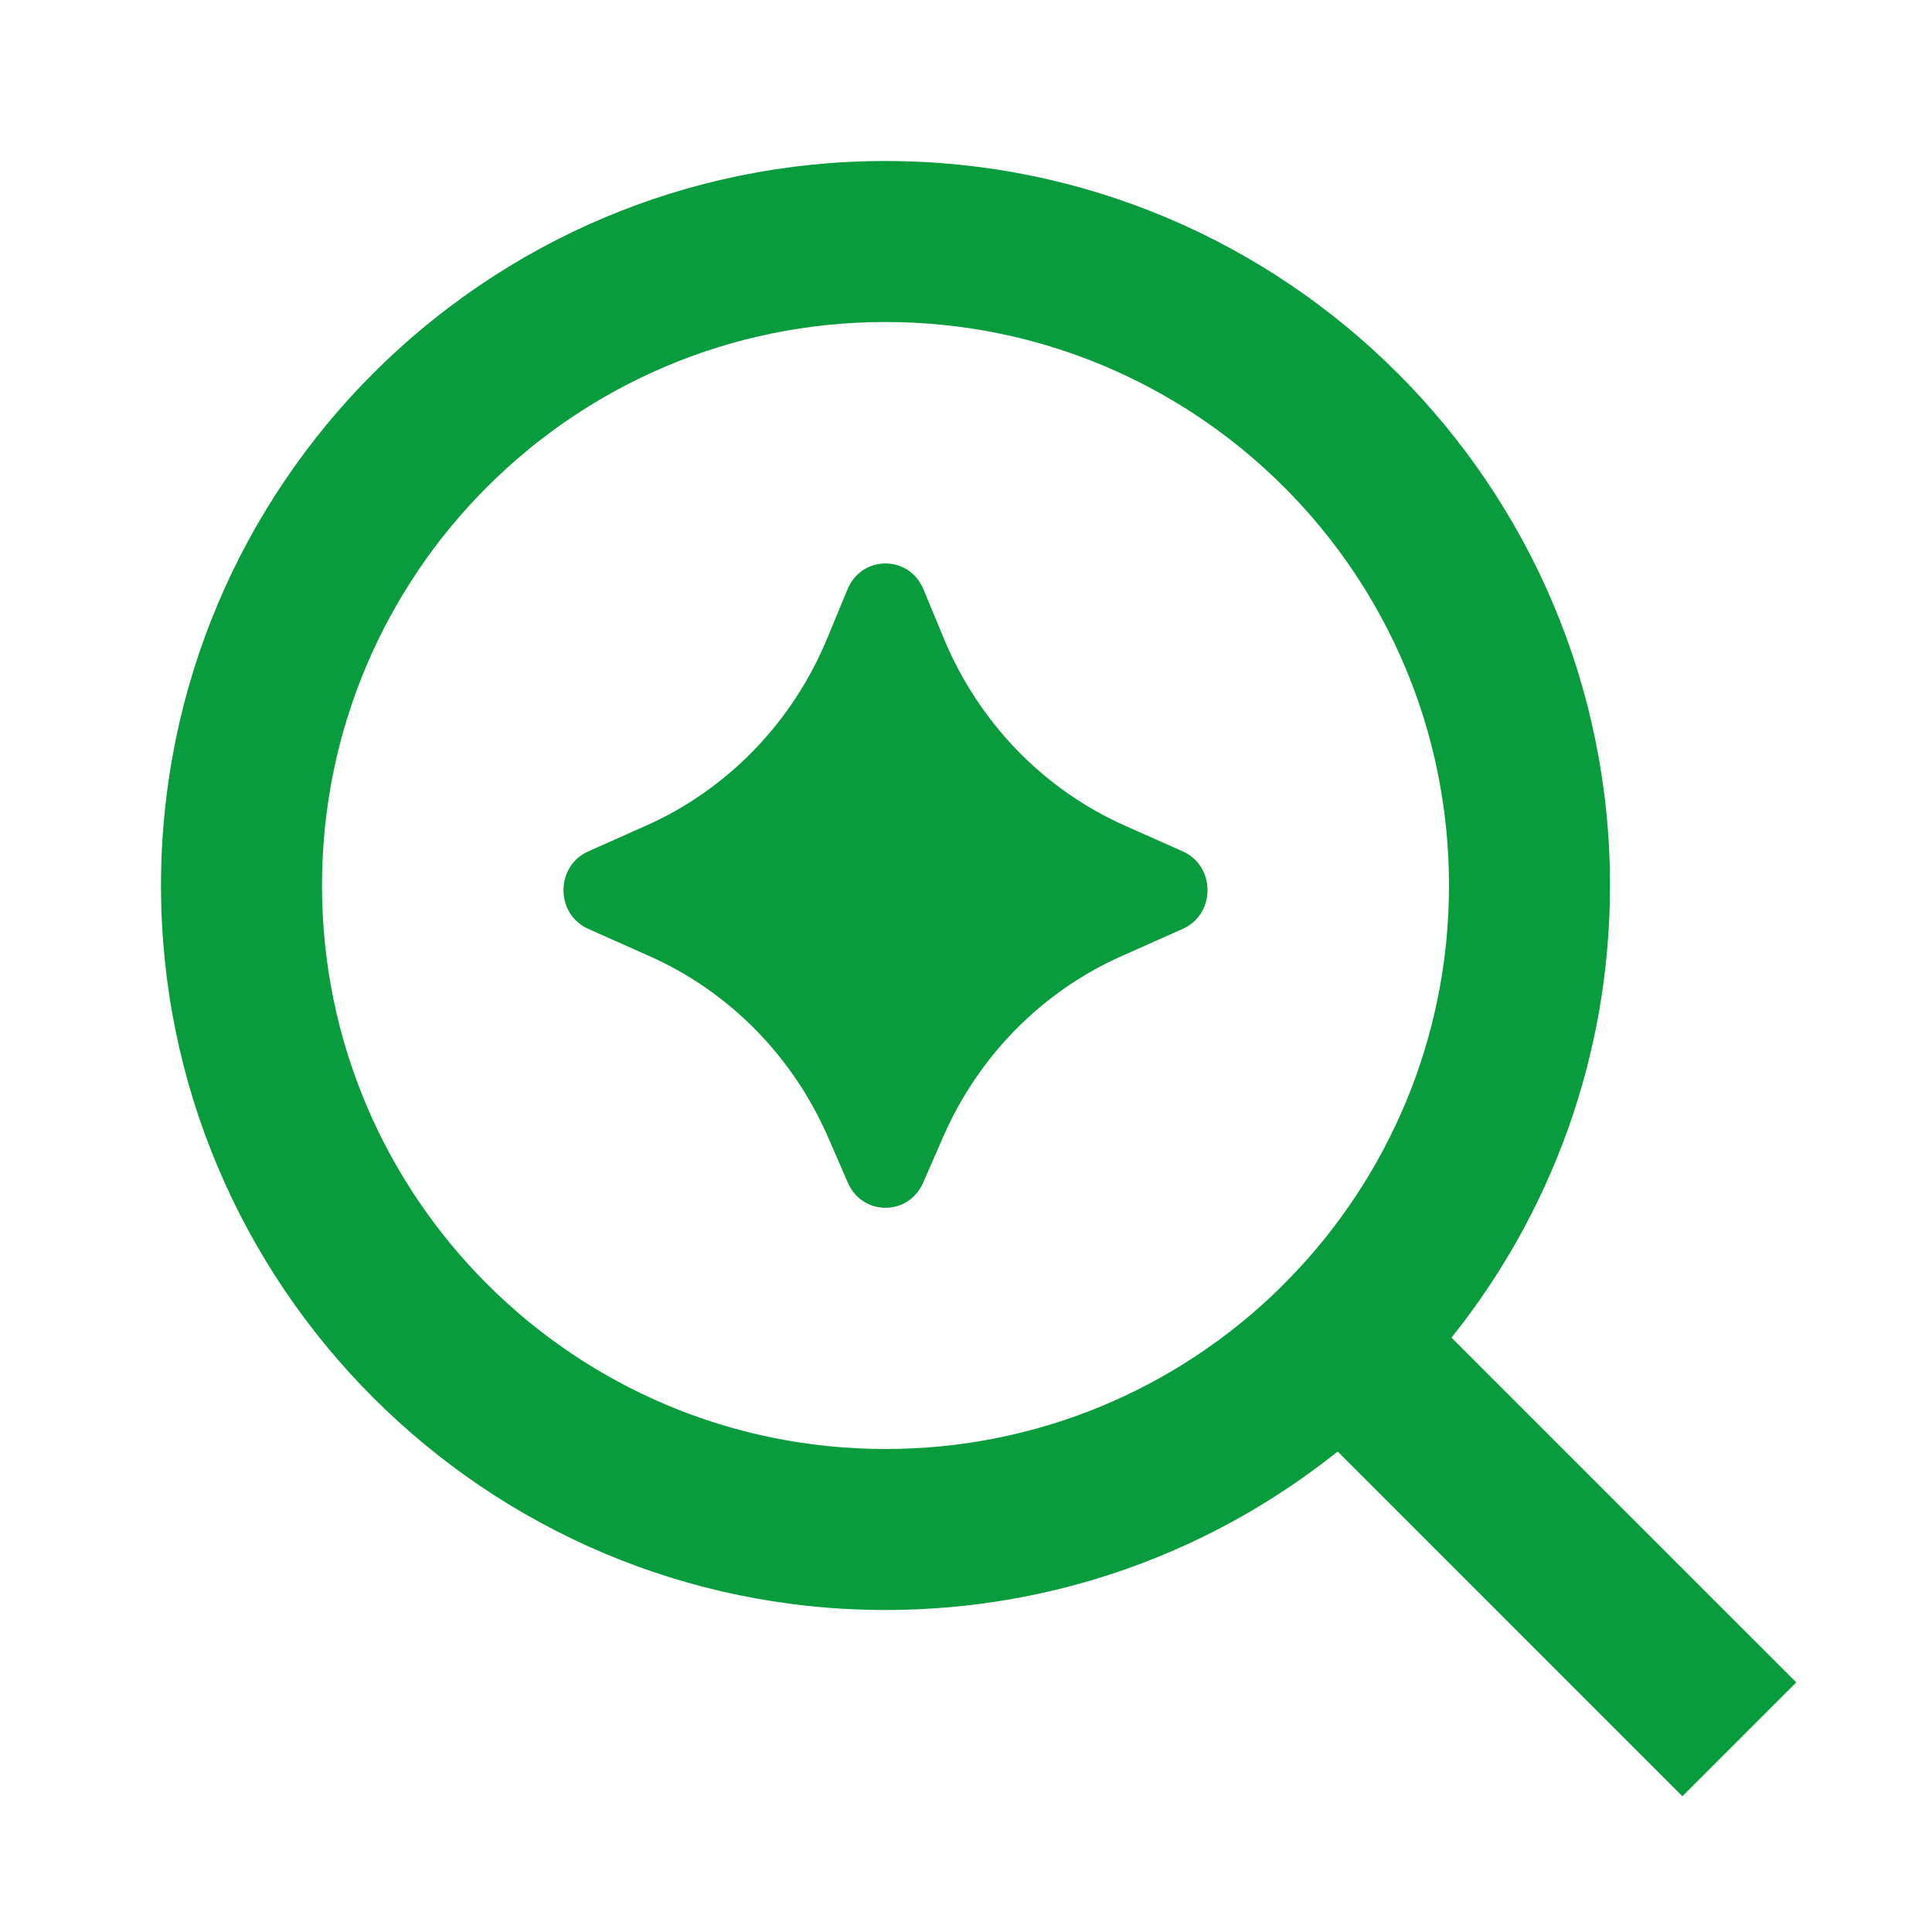 <svg xmlns="http://www.w3.org/2000/svg" viewBox="0 0 24 24" fill="rgba(8,156,61,1)"><path d="M11 2C15.968 2 20 6.032 20 11C20 13.124 19.263 15.077 18.031 16.617L22.314 20.899L20.899 22.314L16.617 18.031C15.077 19.263 13.124 20 11 20C6.032 20 2 15.968 2 11C2 6.032 6.032 2 11 2ZM11 4C7.133 4 4 7.132 4 11C4 14.867 7.133 18 11 18C12.896 18 14.615 17.248 15.875 16.025L16.024 15.875C17.247 14.614 18 12.895 18 11C18 7.132 14.867 4 11 4ZM10.529 7.319C10.706 6.893 11.294 6.893 11.471 7.319L11.724 7.93C12.156 8.973 12.961 9.806 13.975 10.257L14.692 10.576C15.103 10.759 15.103 11.356 14.692 11.539L13.933 11.877C12.945 12.316 12.153 13.119 11.714 14.128L11.467 14.693C11.286 15.107 10.714 15.107 10.533 14.693L10.287 14.128C9.848 13.119 9.055 12.316 8.067 11.877L7.308 11.539C6.897 11.356 6.897 10.759 7.308 10.576L8.025 10.257C9.038 9.806 9.845 8.973 10.276 7.93L10.529 7.319Z"></path></svg>